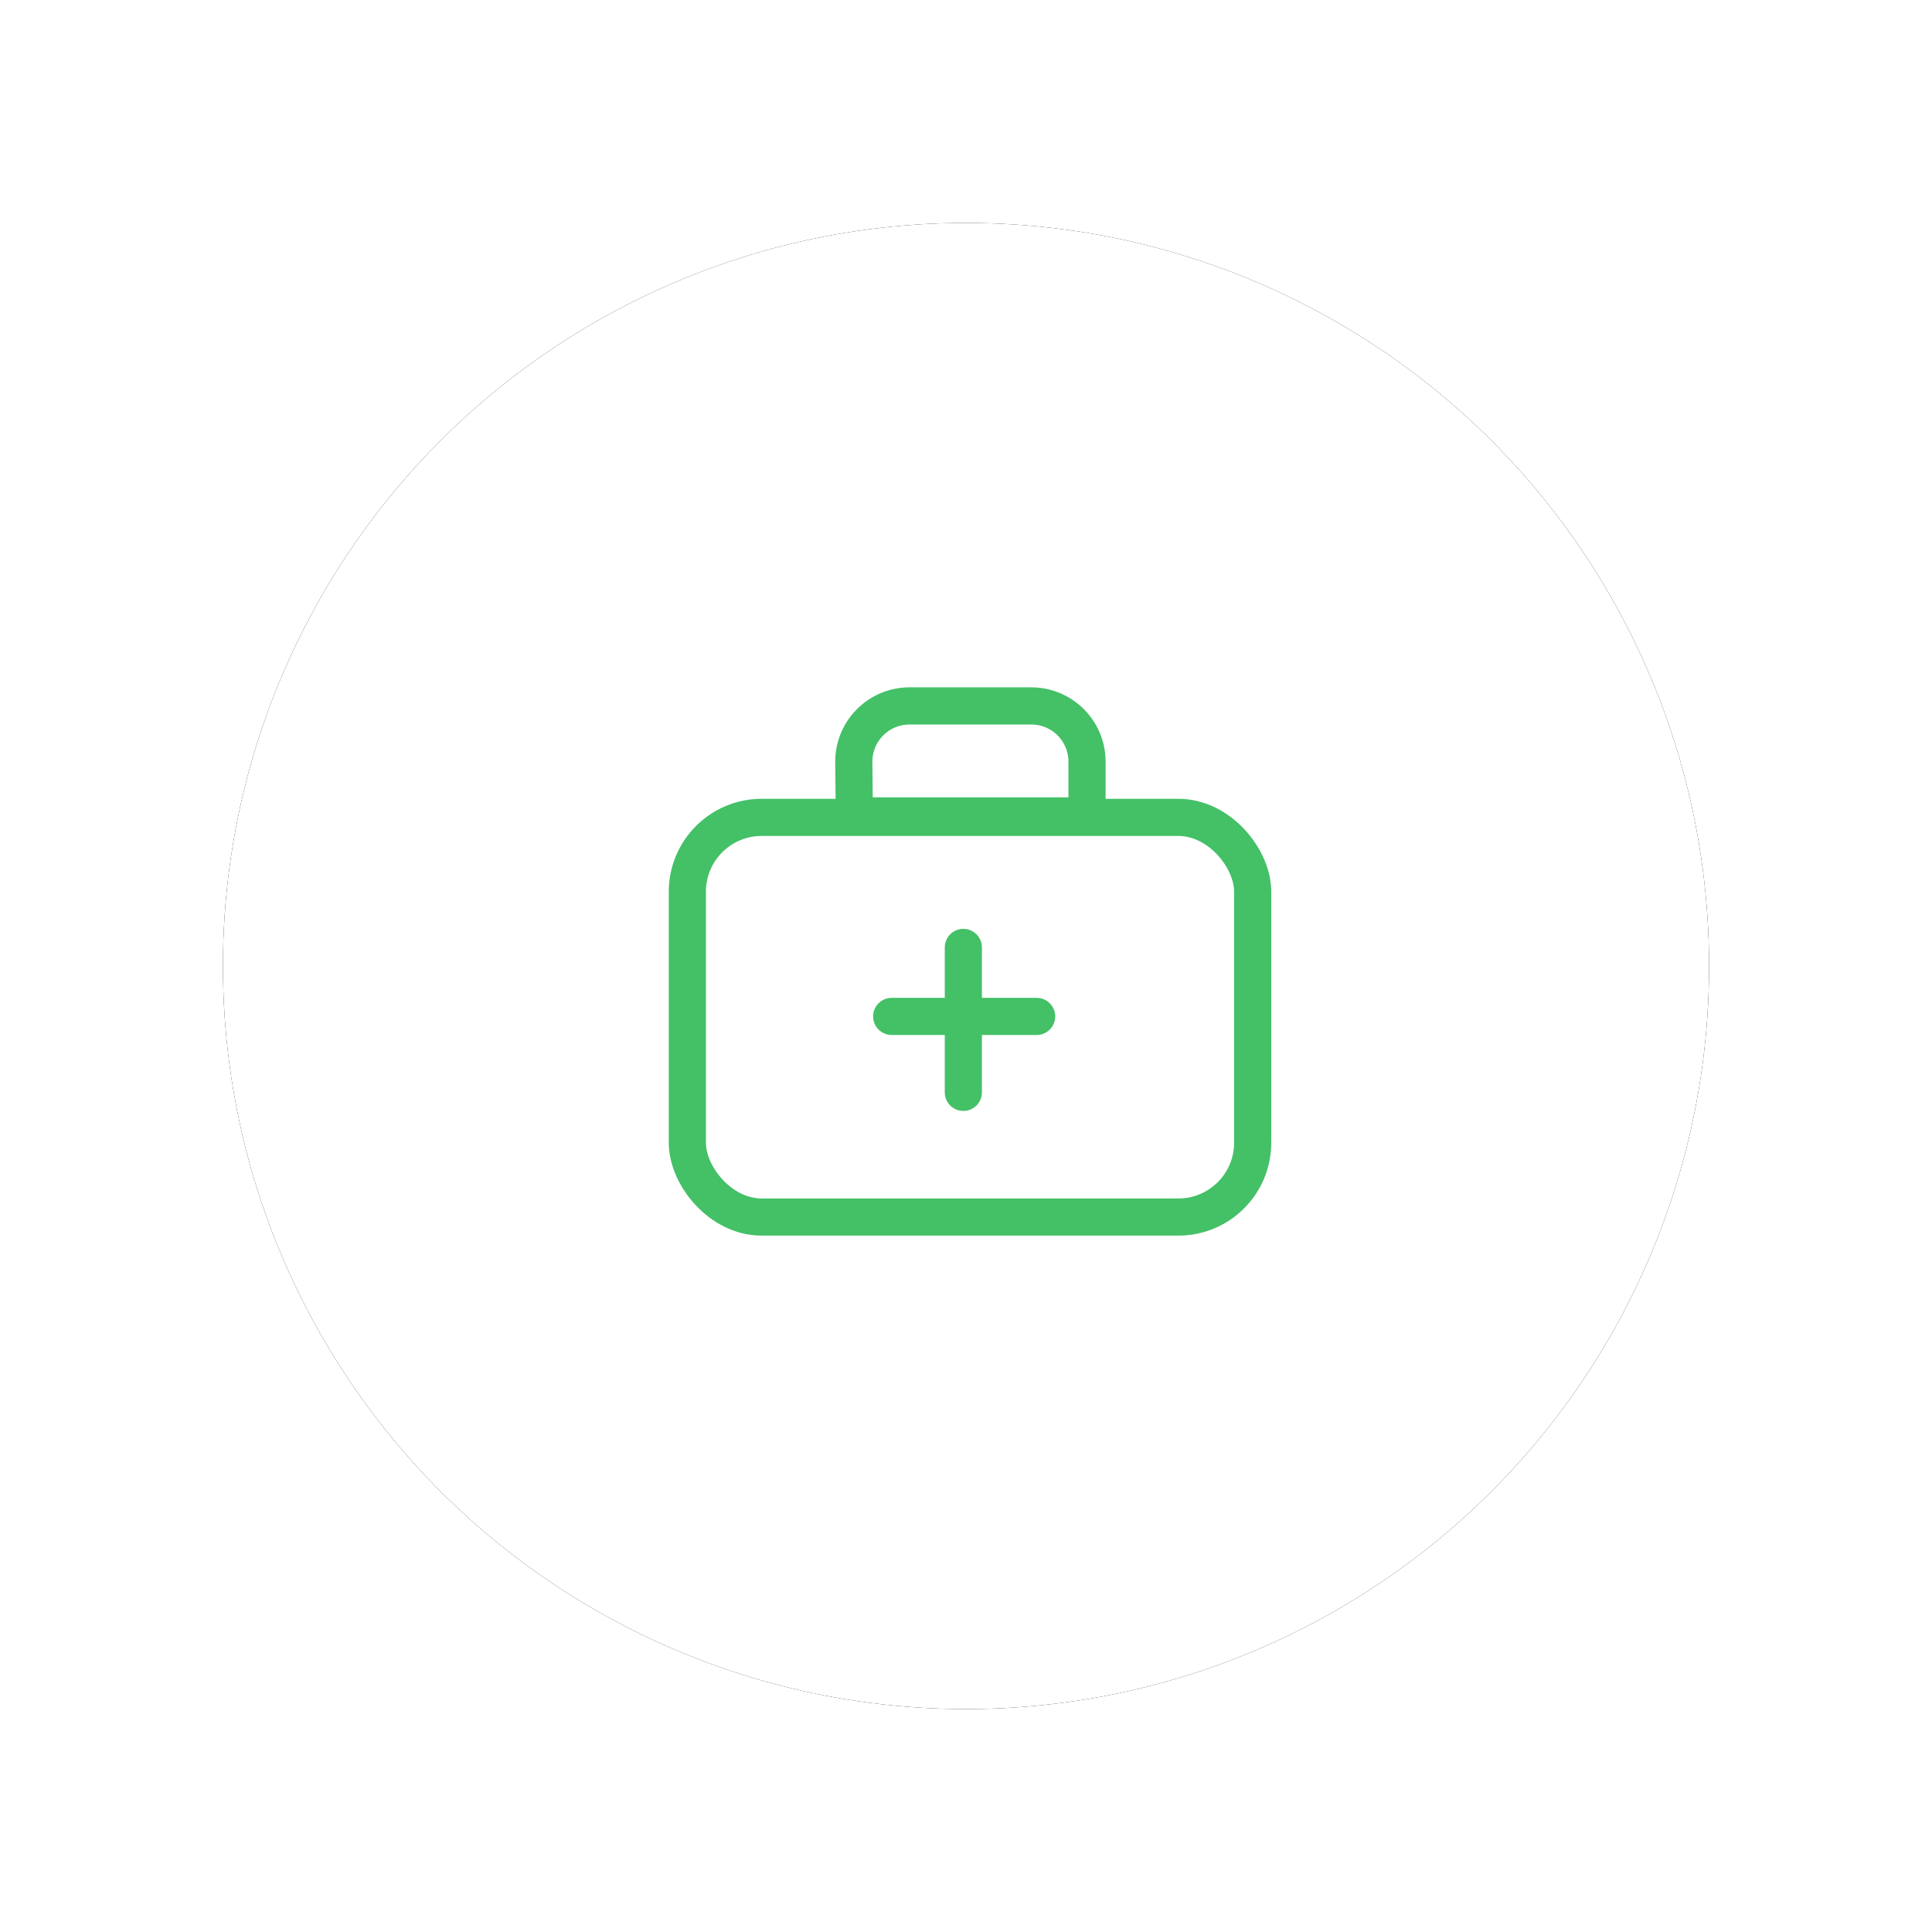 <?xml version="1.0" encoding="UTF-8"?>
<svg width="104px" height="104px" viewBox="0 0 104 104" version="1.1" xmlns="http://www.w3.org/2000/svg" xmlns:xlink="http://www.w3.org/1999/xlink">
    <!-- Generator: Sketch 52.6 (67491) - http://www.bohemiancoding.com/sketch -->
    <title>医疗</title>
    <desc>Created with Sketch.</desc>
    <defs>
        <circle id="path-1" cx="40" cy="40" r="40"></circle>
        <filter x="-22.5%" y="-22.5%" width="145.0%" height="145.0%" filterUnits="objectBoundingBox" id="filter-2">
            <feMorphology radius="2" operator="dilate" in="SourceAlpha" result="shadowSpreadOuter1"></feMorphology>
            <feOffset dx="0" dy="0" in="shadowSpreadOuter1" result="shadowOffsetOuter1"></feOffset>
            <feGaussianBlur stdDeviation="4" in="shadowOffsetOuter1" result="shadowBlurOuter1"></feGaussianBlur>
            <feColorMatrix values="0 0 0 0 0.867   0 0 0 0 0.867   0 0 0 0 0.867  0 0 0 0.5 0" type="matrix" in="shadowBlurOuter1"></feColorMatrix>
        </filter>
    </defs>
    <g id="Page-1" stroke="none" stroke-width="1" fill="none" fill-rule="evenodd">
        <g id="酷宝分期" transform="translate(-1068, -2383)" fill-rule="nonzero">
            <g id="适用行业" transform="translate(122, 2309)">
                <g id="医疗" transform="translate(958, 86)">
                    <g id="椭圆形">
                        <use fill="black" fill-opacity="1" filter="url(#filter-2)" xlink:href="#path-1"></use>
                        <use fill="#FFFFFF" xlink:href="#path-1"></use>
                    </g>
                    <rect id="矩形" stroke="#44C067" stroke-width="2" x="25" y="32" width="30.432" height="21.514" rx="4"></rect>
                    <path d="M33.99,31.921 L46.514,31.921 L46.514,29 C46.514,27.343 45.17,26 43.514,26 L36.96,26 C36.945,26 36.945,26 36.929,26 C35.273,26.017 33.943,27.374 33.96,29.031 L33.99,31.921 Z" id="矩形" stroke="#44C067" stroke-width="2"></path>
                    <g id="分组-8" transform="translate(36, 39)" stroke="#44C067" stroke-linecap="round" stroke-width="2">
                        <path d="M0,3.714 L7.802,3.714" id="直线-8"></path>
                        <path d="M-0.044,3.901 L7.758,3.901" id="直线-8" transform="translate(3.857, 3.901) rotate(90) translate(-3.857, -3.901) "></path>
                    </g>
                </g>
            </g>
        </g>
    </g>
</svg>